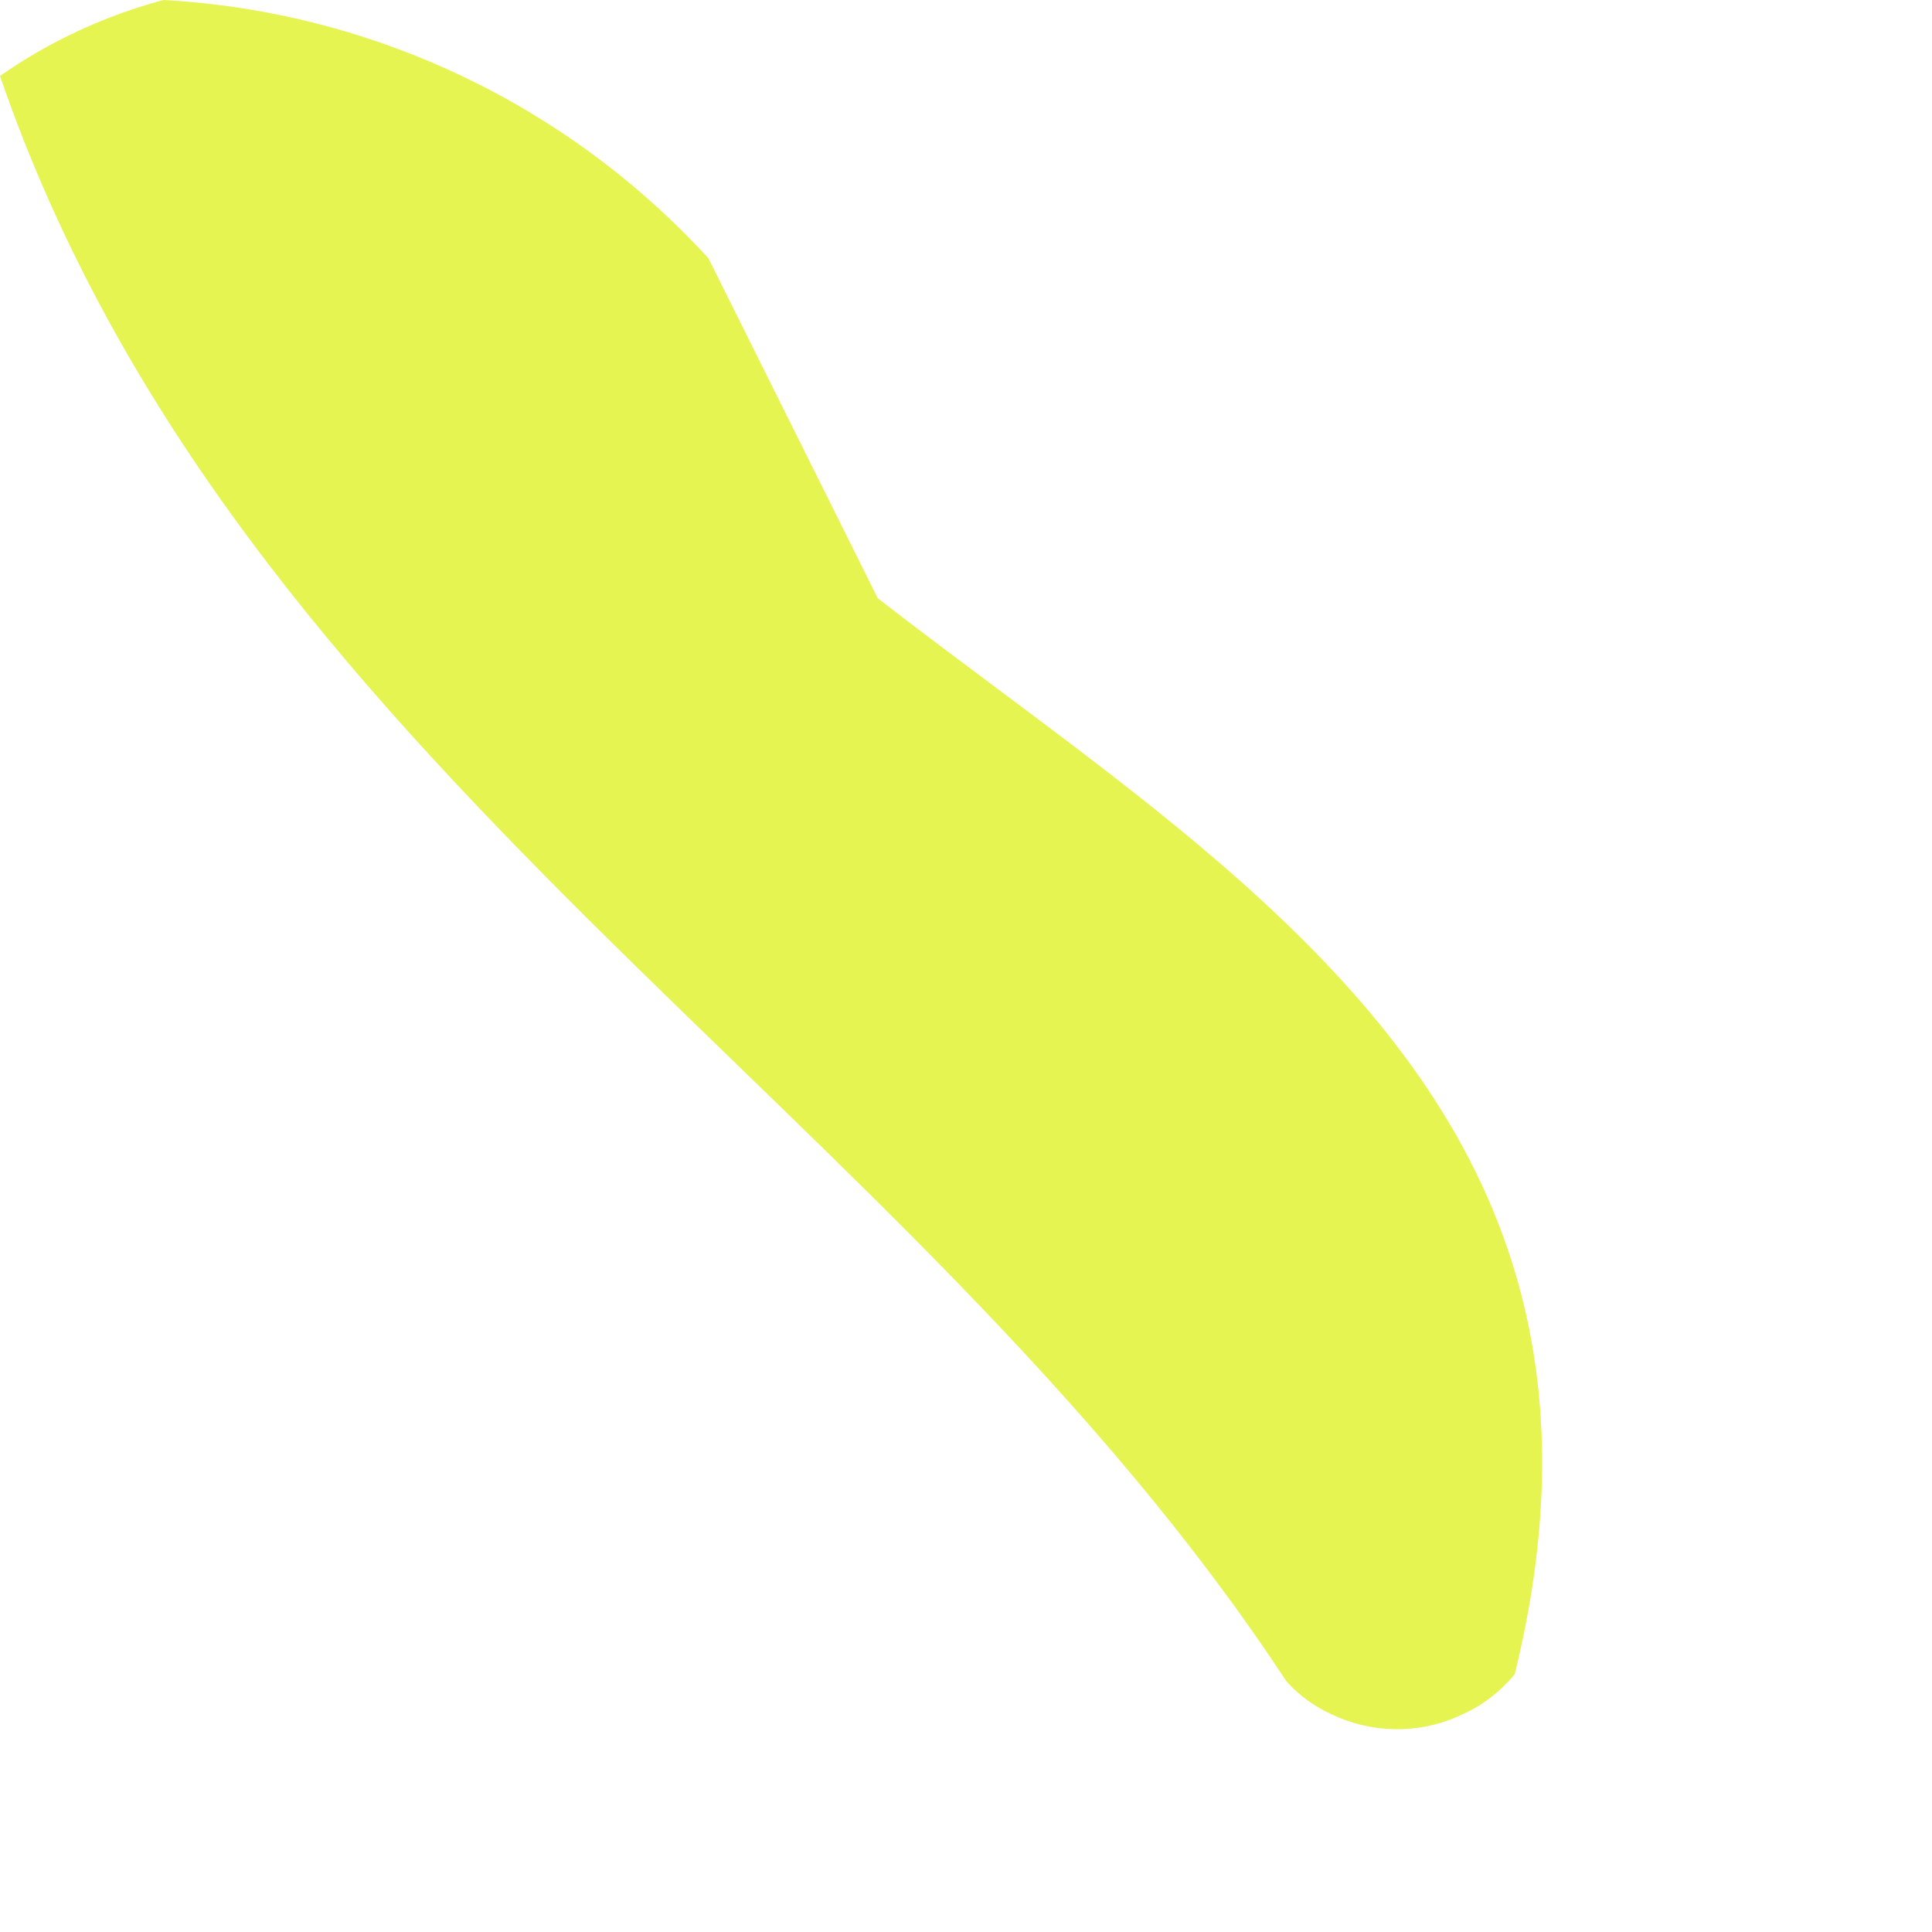 <?xml version="1.0" encoding="utf-8"?>
<svg xmlns="http://www.w3.org/2000/svg" fill="none" height="100%" overflow="visible" preserveAspectRatio="none" style="display: block;" viewBox="0 0 3 3" width="100%">
<path d="M0.254 0C0.578 0.018 0.881 0.162 1.1 0.401L1.363 0.929C1.914 1.356 2.569 1.719 2.352 2.6C2.33 2.626 2.304 2.647 2.273 2.661C2.243 2.676 2.21 2.684 2.177 2.685C2.143 2.686 2.11 2.68 2.079 2.667C2.047 2.654 2.019 2.635 1.997 2.61C1.41 1.716 0.368 1.189 0 0.118C0.077 0.064 0.164 0.024 0.254 0Z" fill="#E5F450" id="Path 541"/>
</svg>